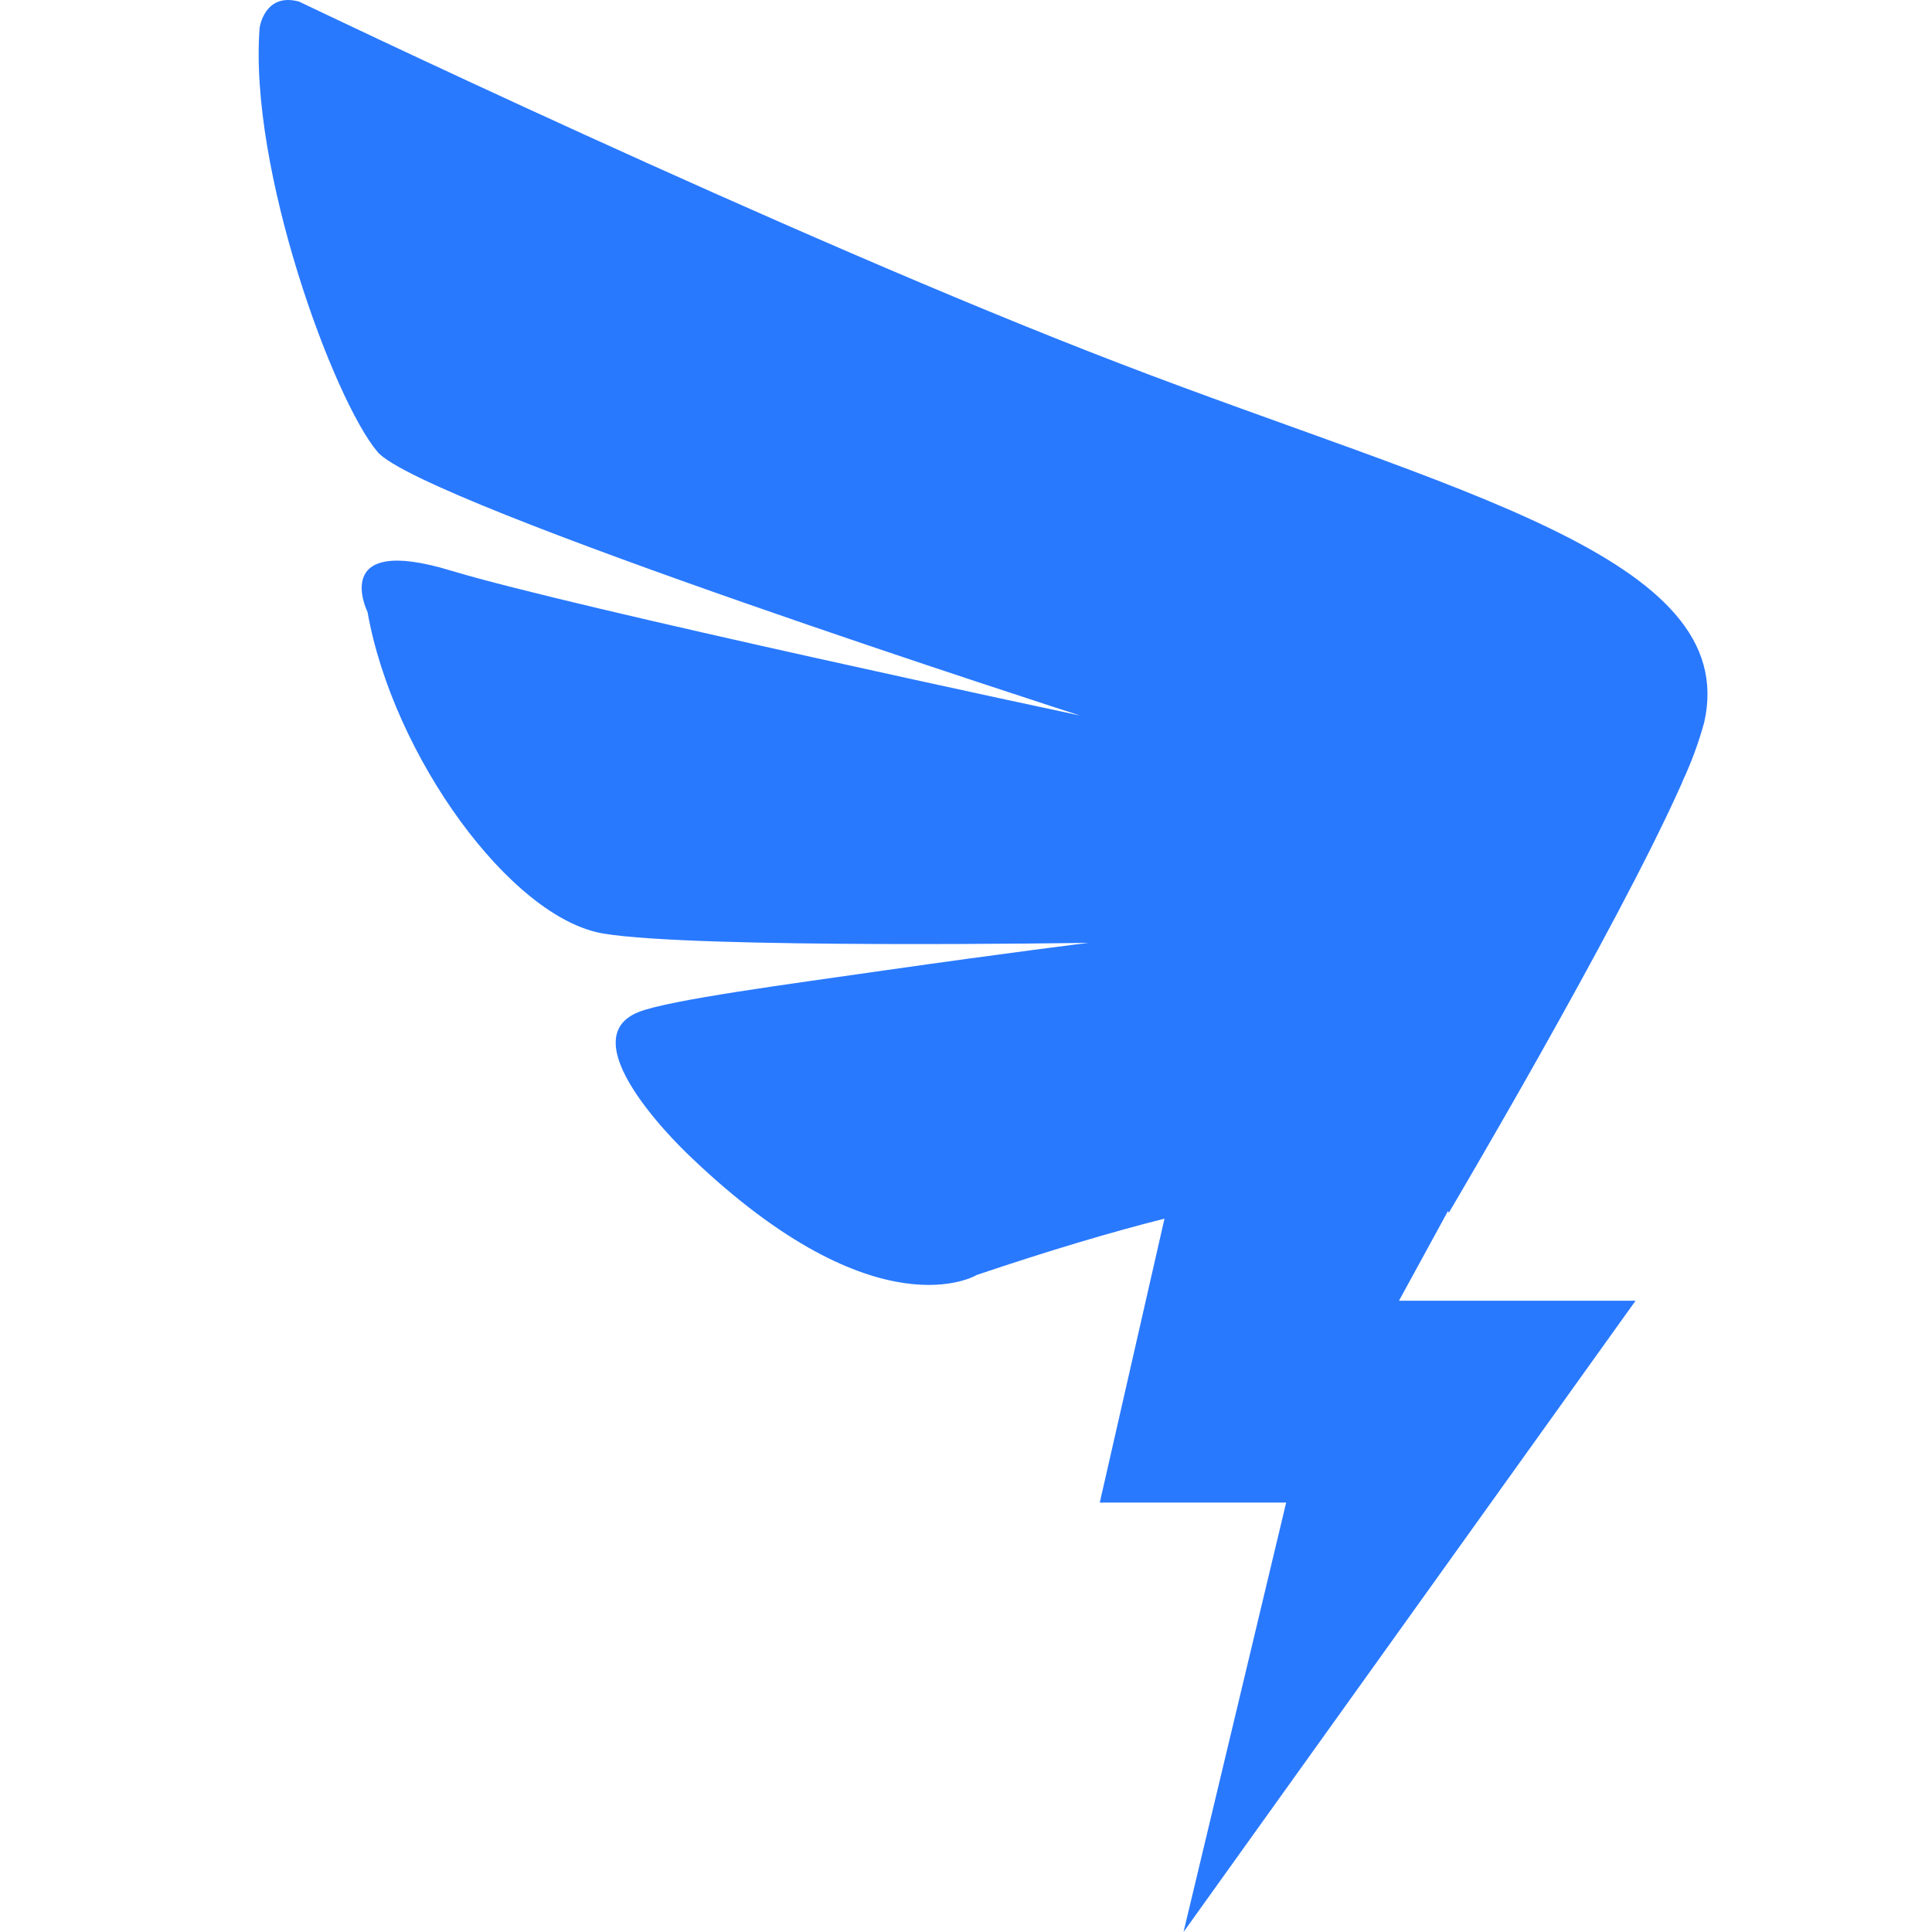 <?xml version="1.0" standalone="no"?><!DOCTYPE svg PUBLIC "-//W3C//DTD SVG 1.1//EN" "http://www.w3.org/Graphics/SVG/1.1/DTD/svg11.dtd"><svg t="1655263259722" class="icon" viewBox="0 0 1024 1024" version="1.1" xmlns="http://www.w3.org/2000/svg" p-id="9606" xmlns:xlink="http://www.w3.org/1999/xlink" width="128" height="128"><defs><style type="text/css">@font-face { font-family: feedback-iconfont; src: url("//at.alicdn.com/t/font_1031158_u69w8yhxdu.woff2?t=1630033759944") format("woff2"), url("//at.alicdn.com/t/font_1031158_u69w8yhxdu.woff?t=1630033759944") format("woff"), url("//at.alicdn.com/t/font_1031158_u69w8yhxdu.ttf?t=1630033759944") format("truetype"); }
</style></defs><path d="M903.282 382.829c-3 10.9-6.9 21.499-11.699 31.699h0.1l-0.6 1.3c-34.098 76.597-123.194 226.99-123.194 226.99l-0.4-1-25.999 47.598h125.394L627.295 1024l54.398-227.59h-98.796l34.298-150.493c-27.799 7-60.497 16.699-99.396 29.799 0 0-52.498 32.299-151.393-62.197 0 0-66.697-61.597-27.999-77.097 16.399-6.5 79.796-14.799 129.694-21.999 67.297-9.6 108.795-14.699 108.795-14.699s-207.691 3.3-256.988-4.9c-49.298-8.1-111.695-94.496-125.094-170.392 0 0-20.599-41.698 44.198-21.999 64.897 19.699 333.385 76.797 333.385 76.797S223.313 266.934 200.114 239.535 131.717 89.742 137.617 14.645c0 0 2.6-18.799 20.899-13.799 0 0 258.188 123.994 434.681 191.691C769.688 260.434 923.082 295.033 903.282 382.829z" p-id="9607" fill="#2979ff"></path></svg>